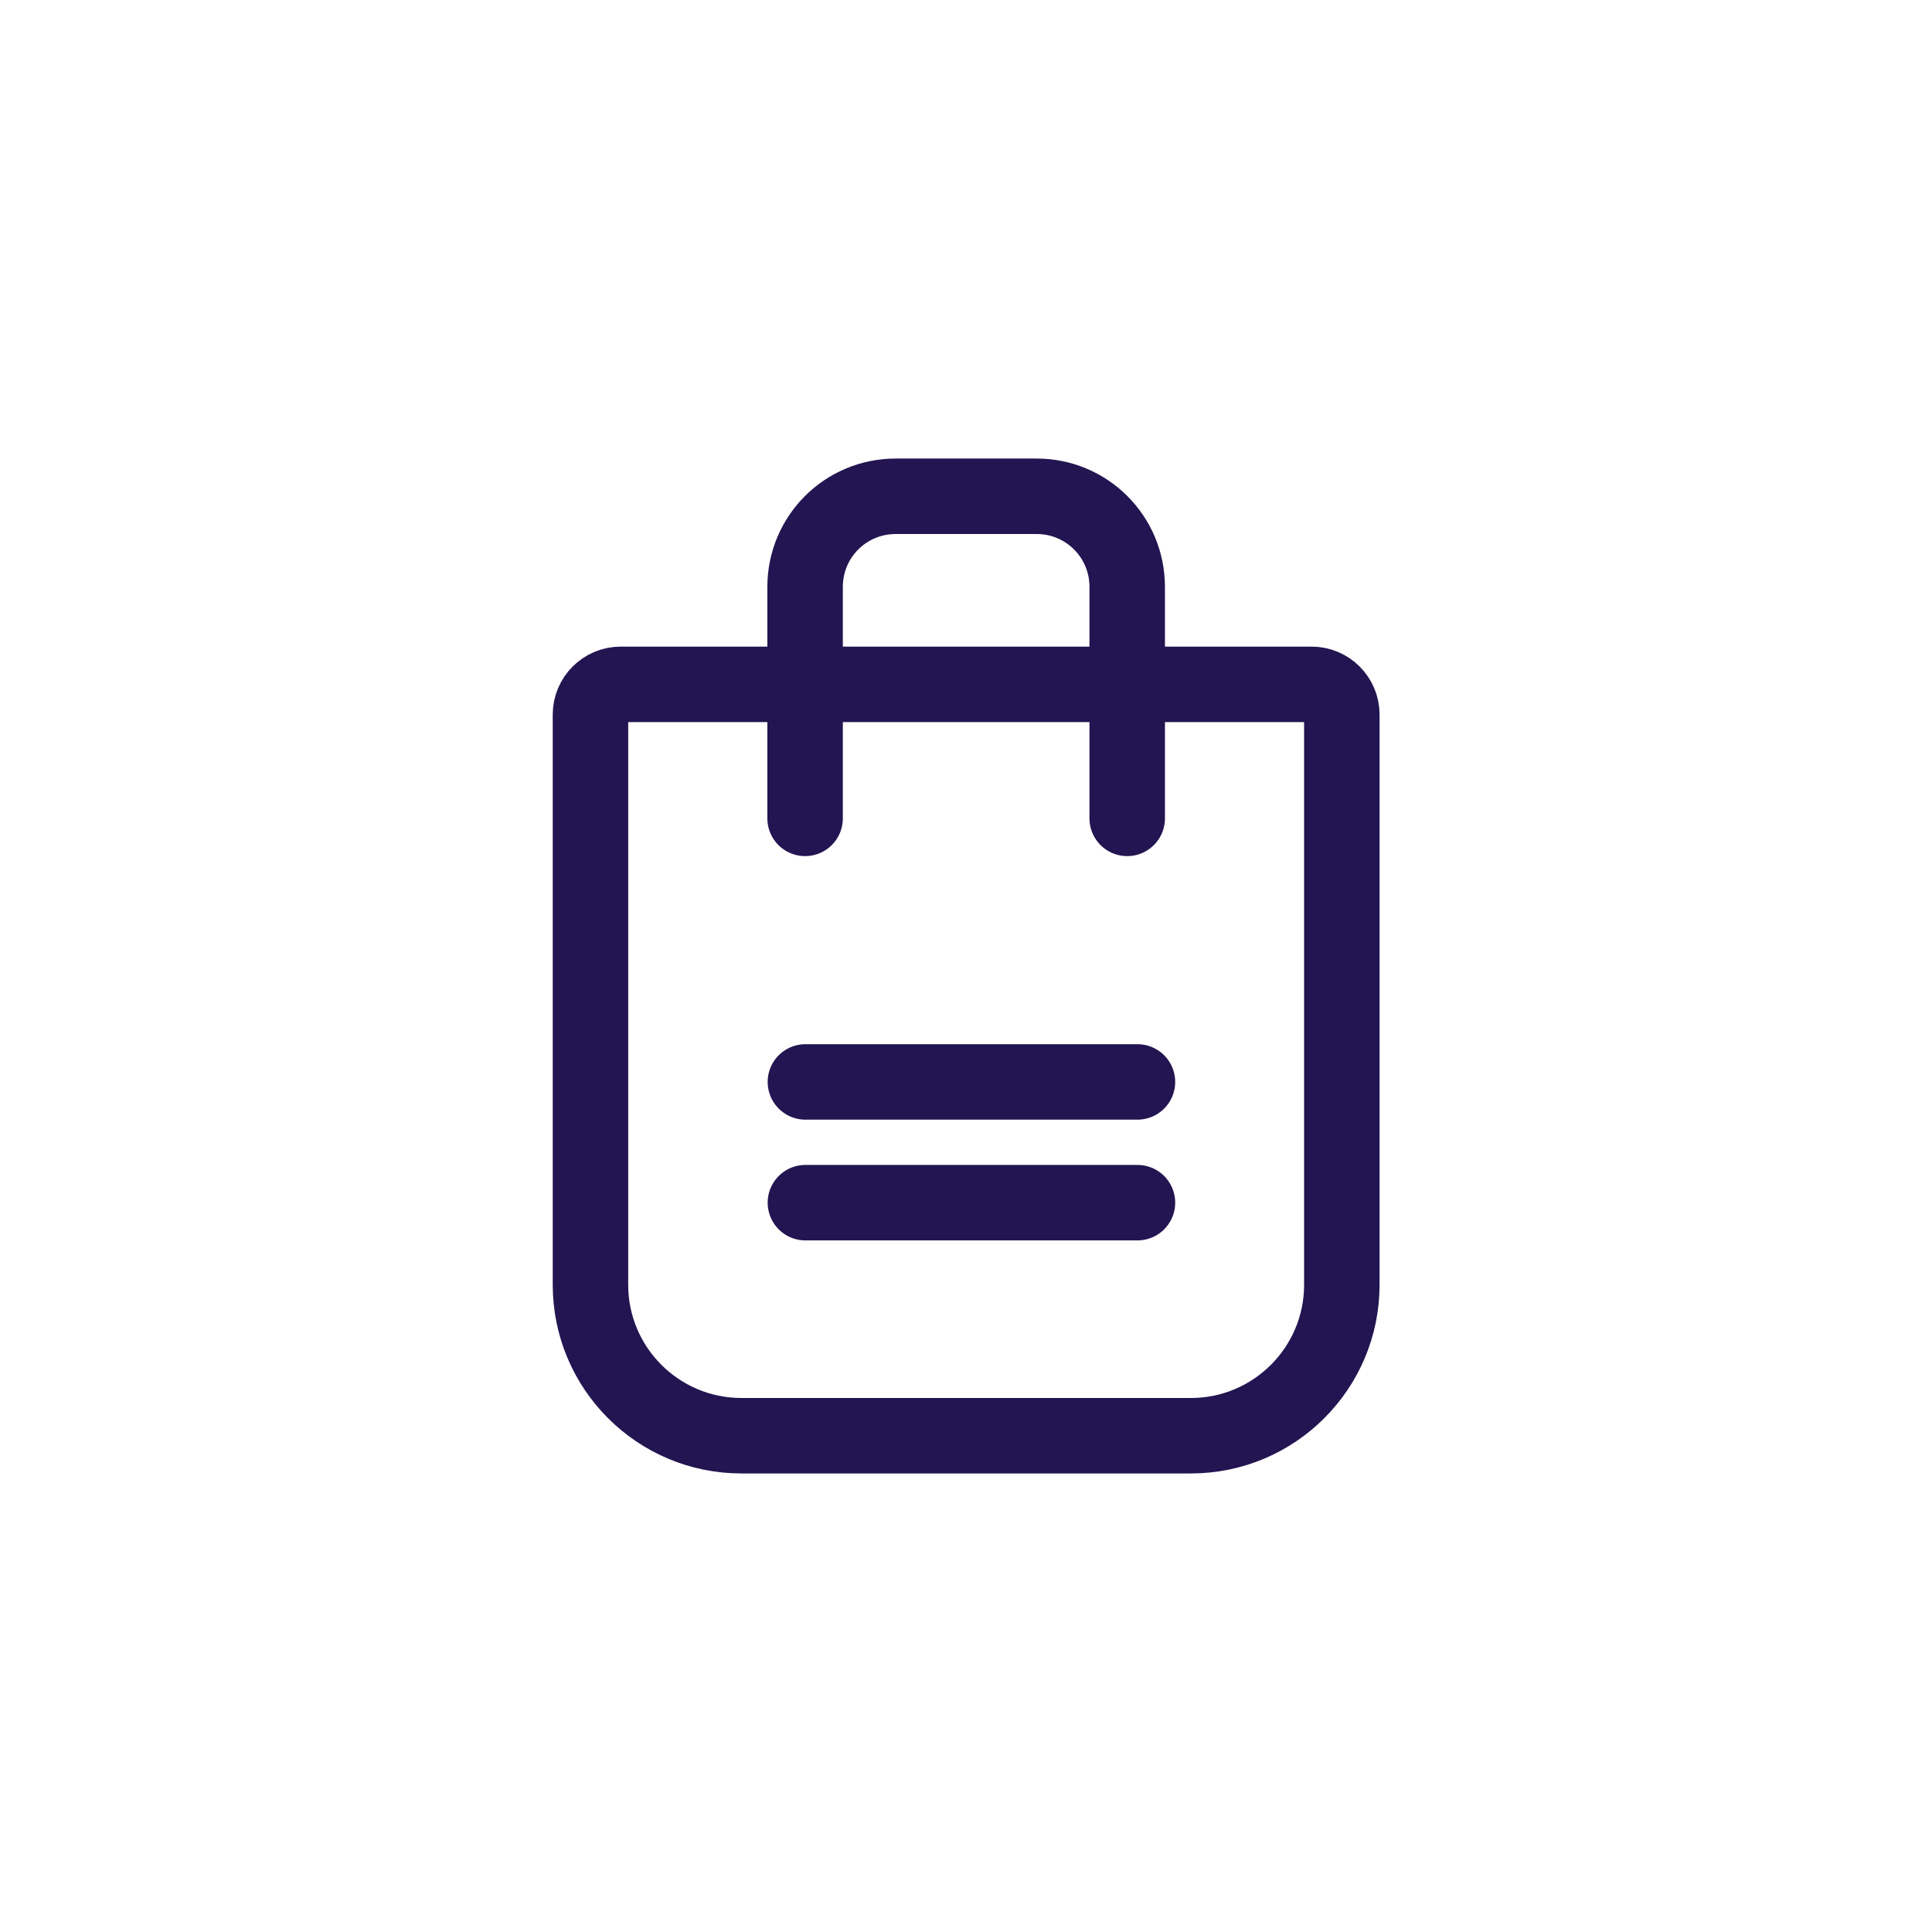 <?xml version="1.0" encoding="UTF-8"?>
<svg id="SLATE" xmlns="http://www.w3.org/2000/svg" viewBox="0 0 64 64">
  <defs>
    <style>
      .cls-1 {
        stroke-width: 0px;
      }

      .cls-1, .cls-2, .cls-3 {
        fill: none;
      }

      .cls-2, .cls-3 {
        stroke: #221551;
        stroke-width: 2.5px;
      }

      .cls-3 {
        stroke-linecap: round;
      }
    </style>
  </defs>
  <rect class="cls-1" width="64" height="64"/>
  <g>
    <path class="cls-2" d="M20.56,22.67h22.89c.55,0,1,.45,1,1v18.89c0,2.76-2.24,5-5,5h-14.89c-2.76,0-5-2.24-5-5v-18.89c0-.55.45-1,1-1h0Z"/>
    <path class="cls-3" d="M26.67,27.11v-7.67c0-1.66,1.34-3,3-3h4.67c1.66,0,3,1.34,3,3v7.67h0"/>
    <path class="cls-3" d="M26.68,39.84h11"/>
    <path class="cls-3" d="M26.68,35.84h11"/>
  </g>
</svg>